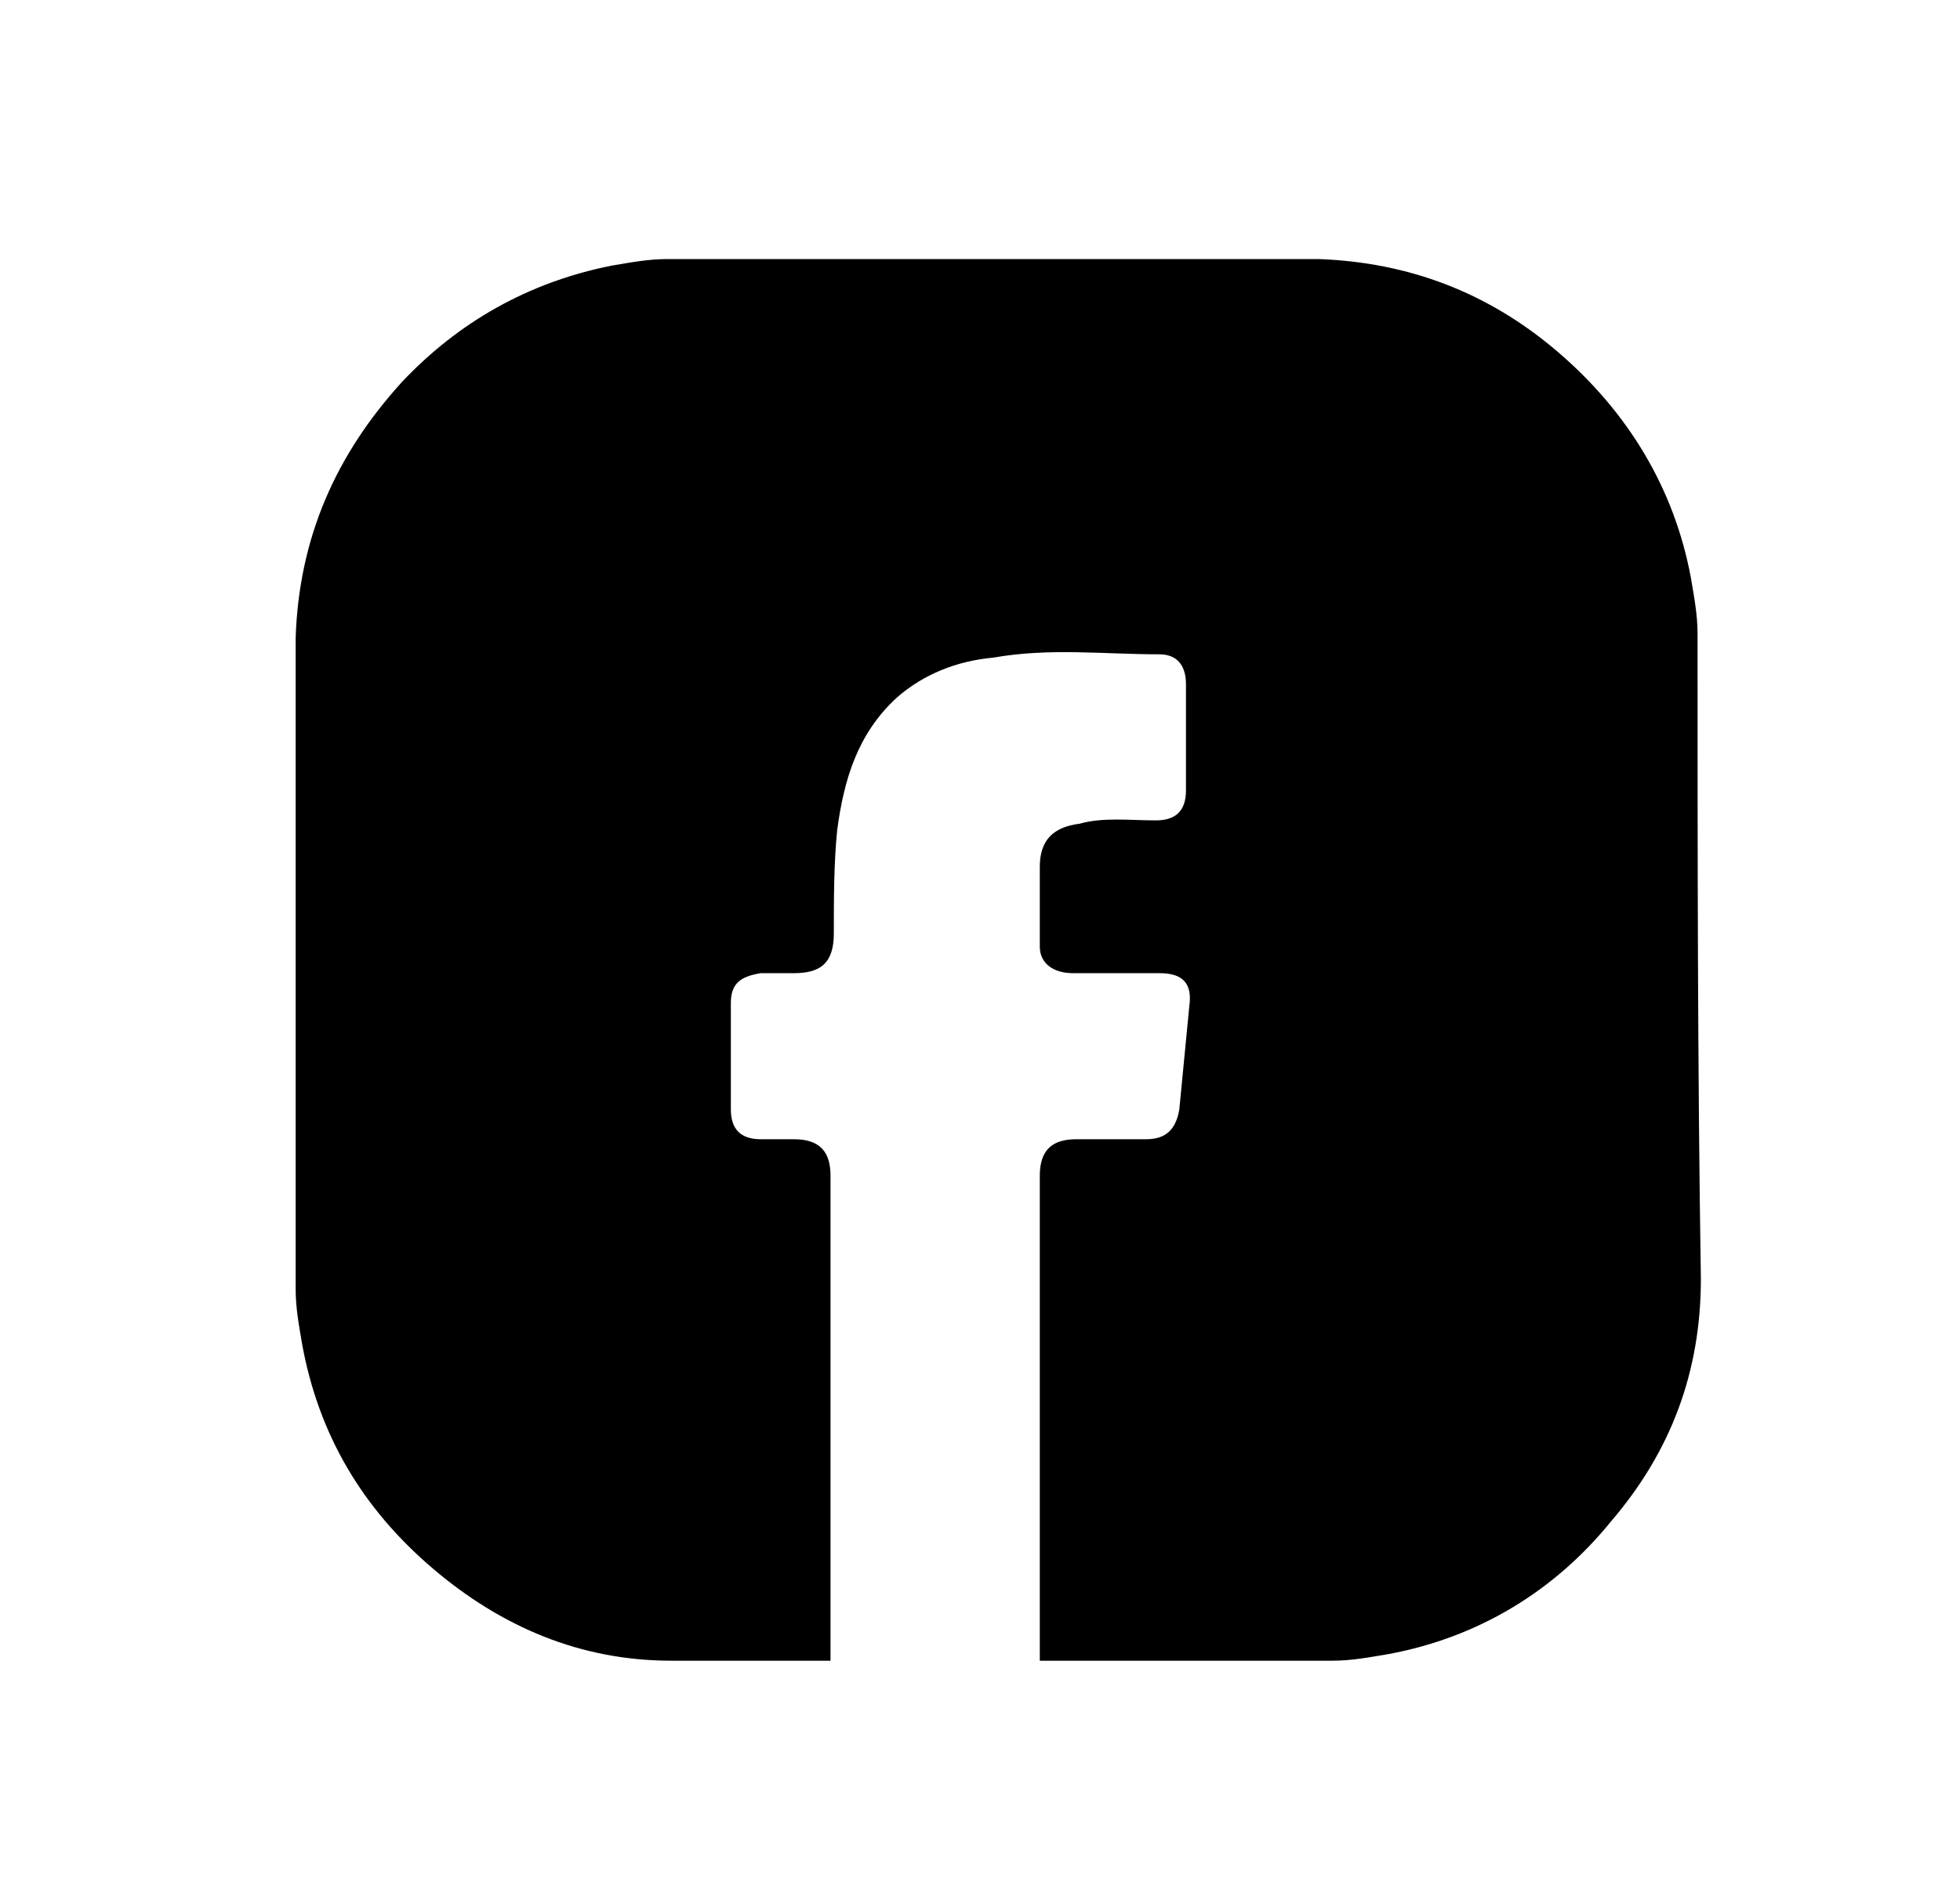 <?xml version="1.0" encoding="utf-8"?>
<!-- Generator: Adobe Illustrator 23.0.3, SVG Export Plug-In . SVG Version: 6.00 Build 0)  -->
<svg version="1.1" id="Ebene_1" xmlns="http://www.w3.org/2000/svg" xmlns:xlink="http://www.w3.org/1999/xlink" x="0px" y="0px"
	 viewBox="0 0 59 57" style="enable-background:new 0 0 59 57;" xml:space="preserve">
<g>
	<path d="M51.1,19.1c0-0.6-0.1-1.1-0.2-1.7c-0.5-2.7-1.9-5-4-6.8c-2.1-1.8-4.5-2.7-7.2-2.8c-6.5,0-13.1,0-19.6,0
		c-0.6,0-1.1,0.1-1.7,0.2c-2.5,0.5-4.6,1.7-6.3,3.5c-2,2.2-3.1,4.7-3.2,7.7c0,3.2,0,6.5,0,9.7c0,3.3,0,6.6,0,9.9
		c0,0.6,0.1,1.1,0.2,1.7c0.5,2.7,1.8,4.9,3.9,6.7c2.1,1.8,4.5,2.8,7.2,2.8c1.6,0,3.2,0,4.8,0c0-4.4,0-10.5,0-14.6
		c0-0.7-0.3-1.1-1.1-1.1c-0.3,0-0.7,0-1,0c-0.6,0-0.9-0.3-0.9-0.9c0-1.1,0-2.1,0-3.2c0-0.6,0.3-0.8,0.9-0.9c0.3,0,0.7,0,1,0
		c0.8,0,1.2-0.3,1.2-1.2c0-1,0-2.1,0.1-3.1c0.2-1.5,0.6-2.9,1.8-4c0.8-0.7,1.8-1.1,2.9-1.2c1.7-0.3,3.3-0.1,5-0.1
		c0.5,0,0.8,0.3,0.8,0.9c0,1.1,0,2.1,0,3.2c0,0.6-0.3,0.9-0.9,0.9c-0.8,0-1.6-0.1-2.3,0.1c-0.8,0.1-1.2,0.5-1.2,1.3
		c0,0.8,0,1.6,0,2.4c0,0.5,0.4,0.8,1,0.8c0.9,0,1.7,0,2.6,0c0.7,0,1,0.3,0.9,1c-0.1,1-0.2,2.1-0.3,3.1c-0.1,0.6-0.4,0.9-1,0.9
		c-0.7,0-1.4,0-2.1,0c-0.7,0-1.1,0.3-1.1,1.1c0,4.1,0,10.2,0,14.6c2.9,0,5.9,0,8.8,0c0.6,0,1.1-0.1,1.7-0.2c2.7-0.5,5-1.9,6.7-4
		c1.8-2.1,2.7-4.5,2.7-7.3C51.1,32.2,51.1,25.6,51.1,19.1"/>
</g>
</svg>
